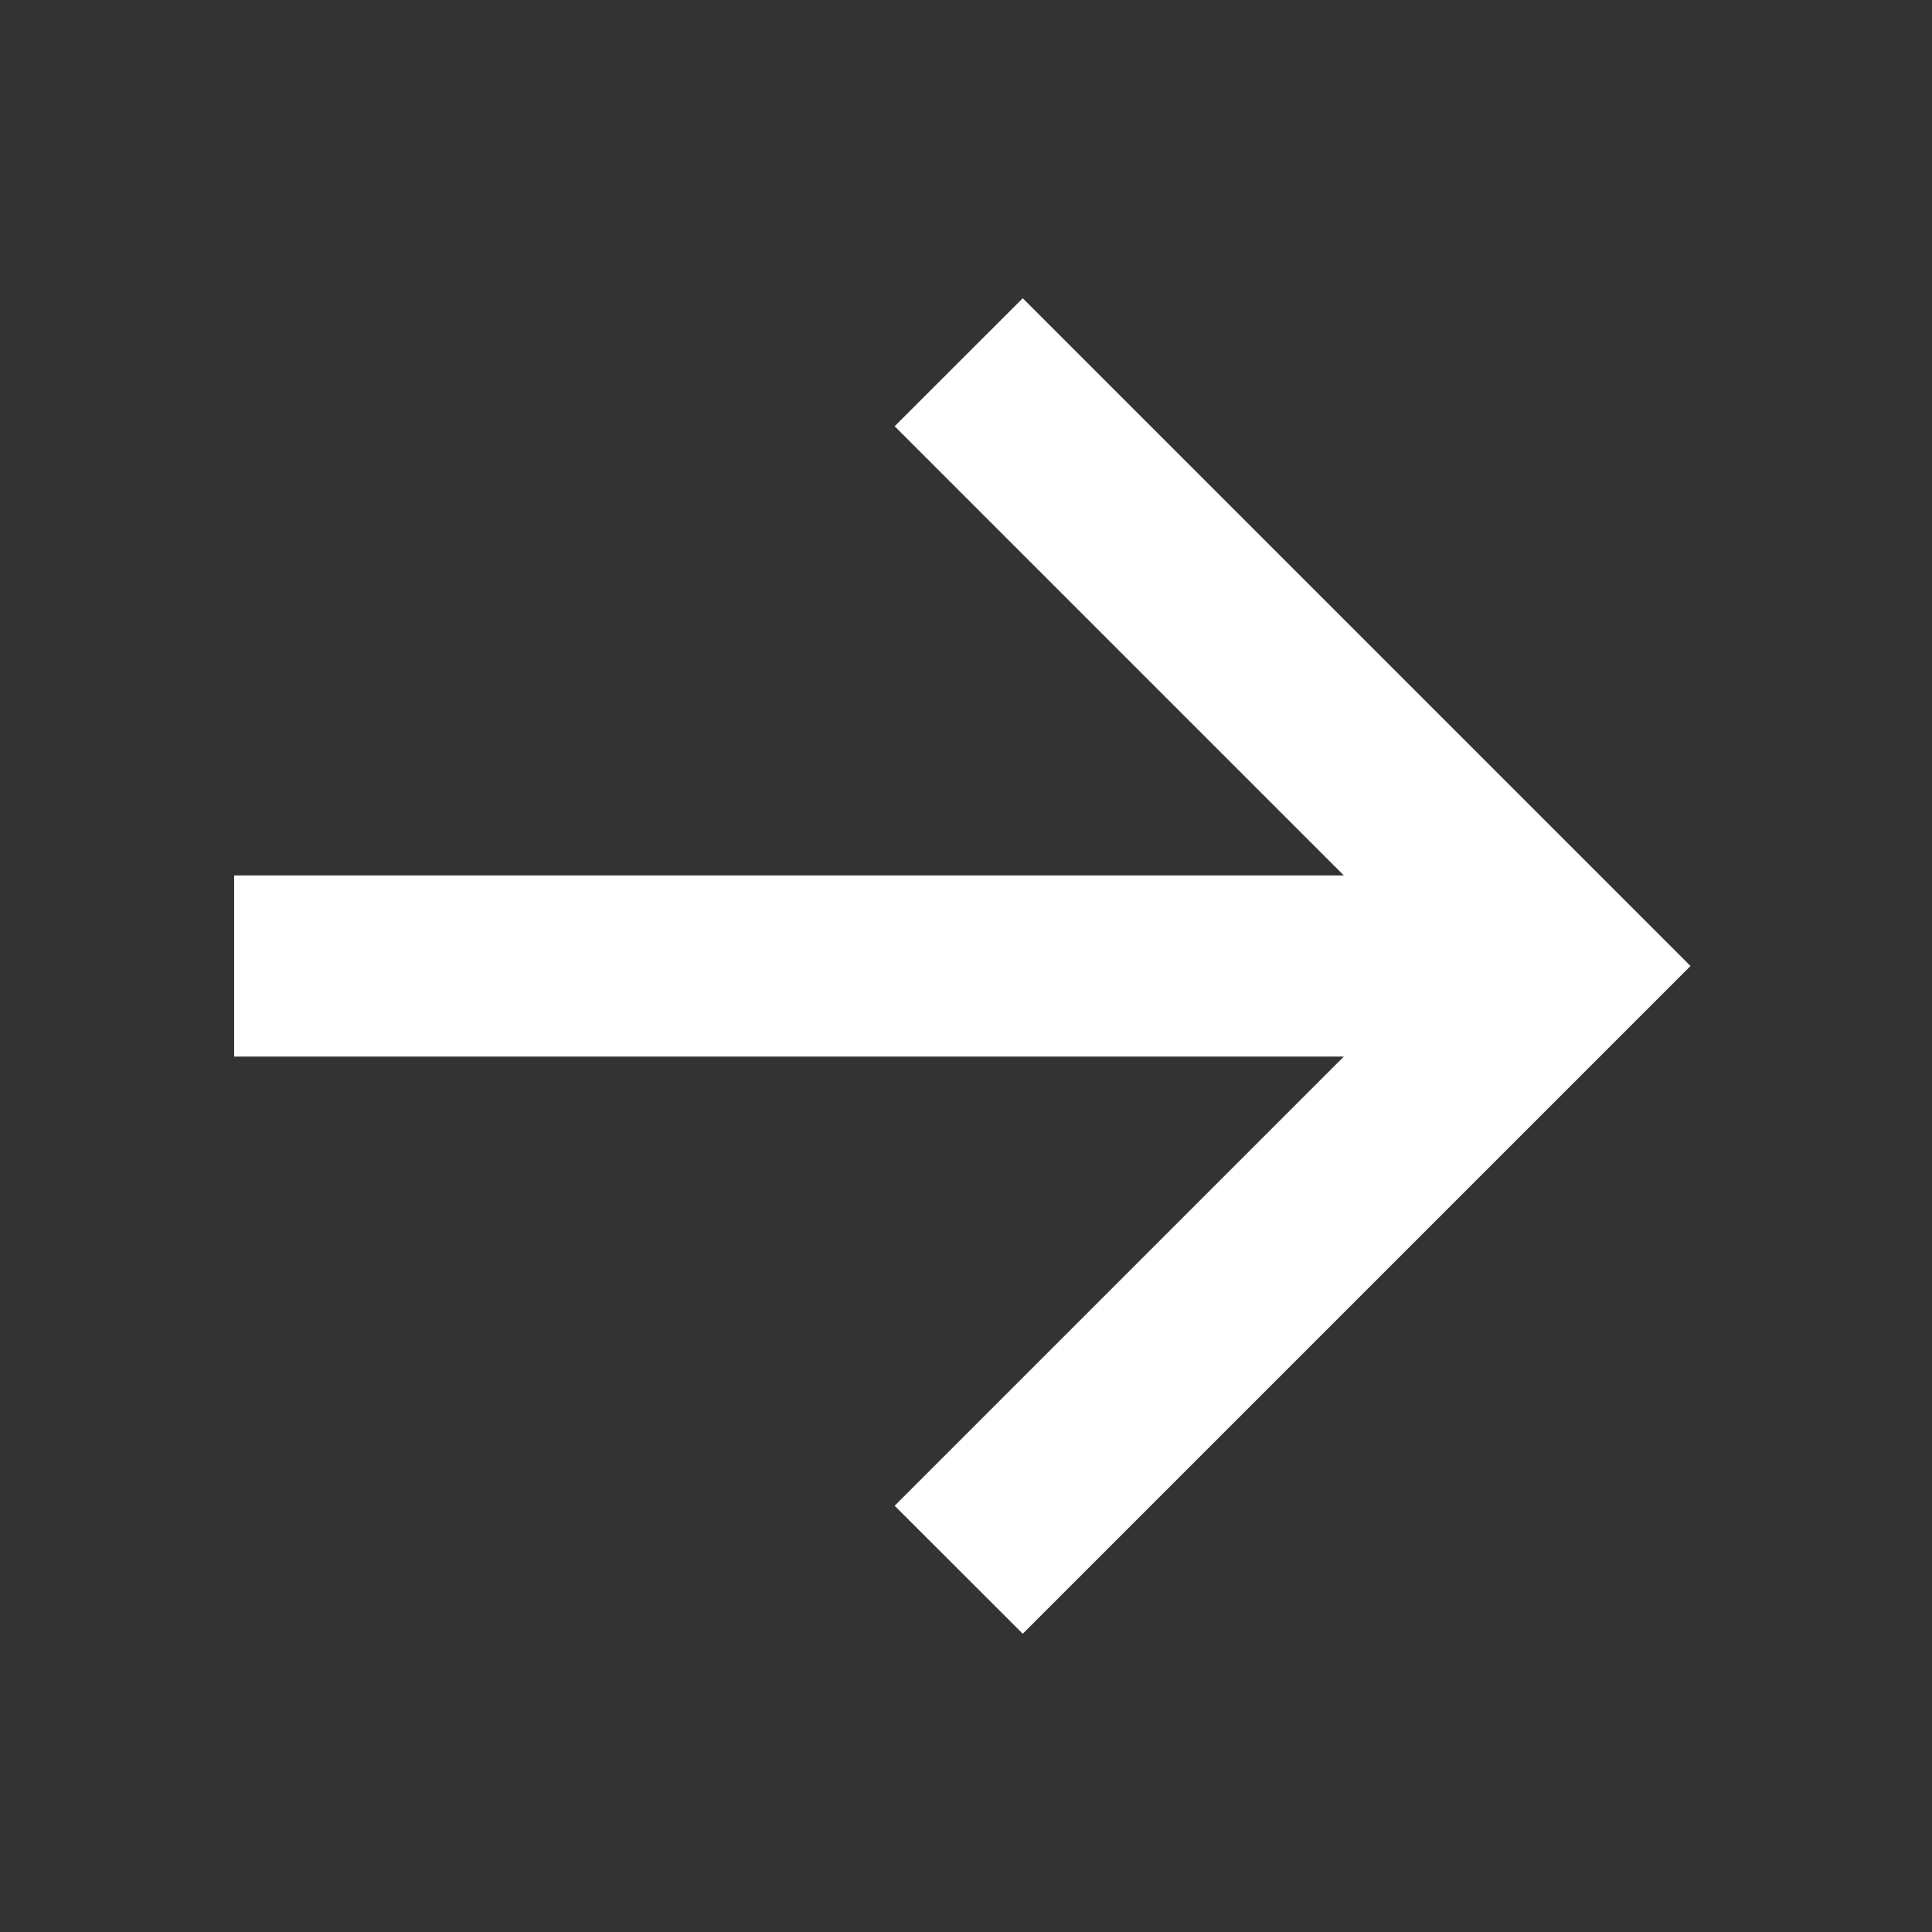 <svg width="16" height="16" viewBox="0 0 16 16" fill="none" xmlns="http://www.w3.org/2000/svg">
<rect x="0" y="0" width="16" height="16" fill="#333333" stroke="none"/>
<path d="M14 8L8.47 13.53L7.409 12.47L11.129 8.75H1.939V7.25H11.129L7.409 3.53L8.47 2.47L14 8Z" fill="white"/>
</svg>
